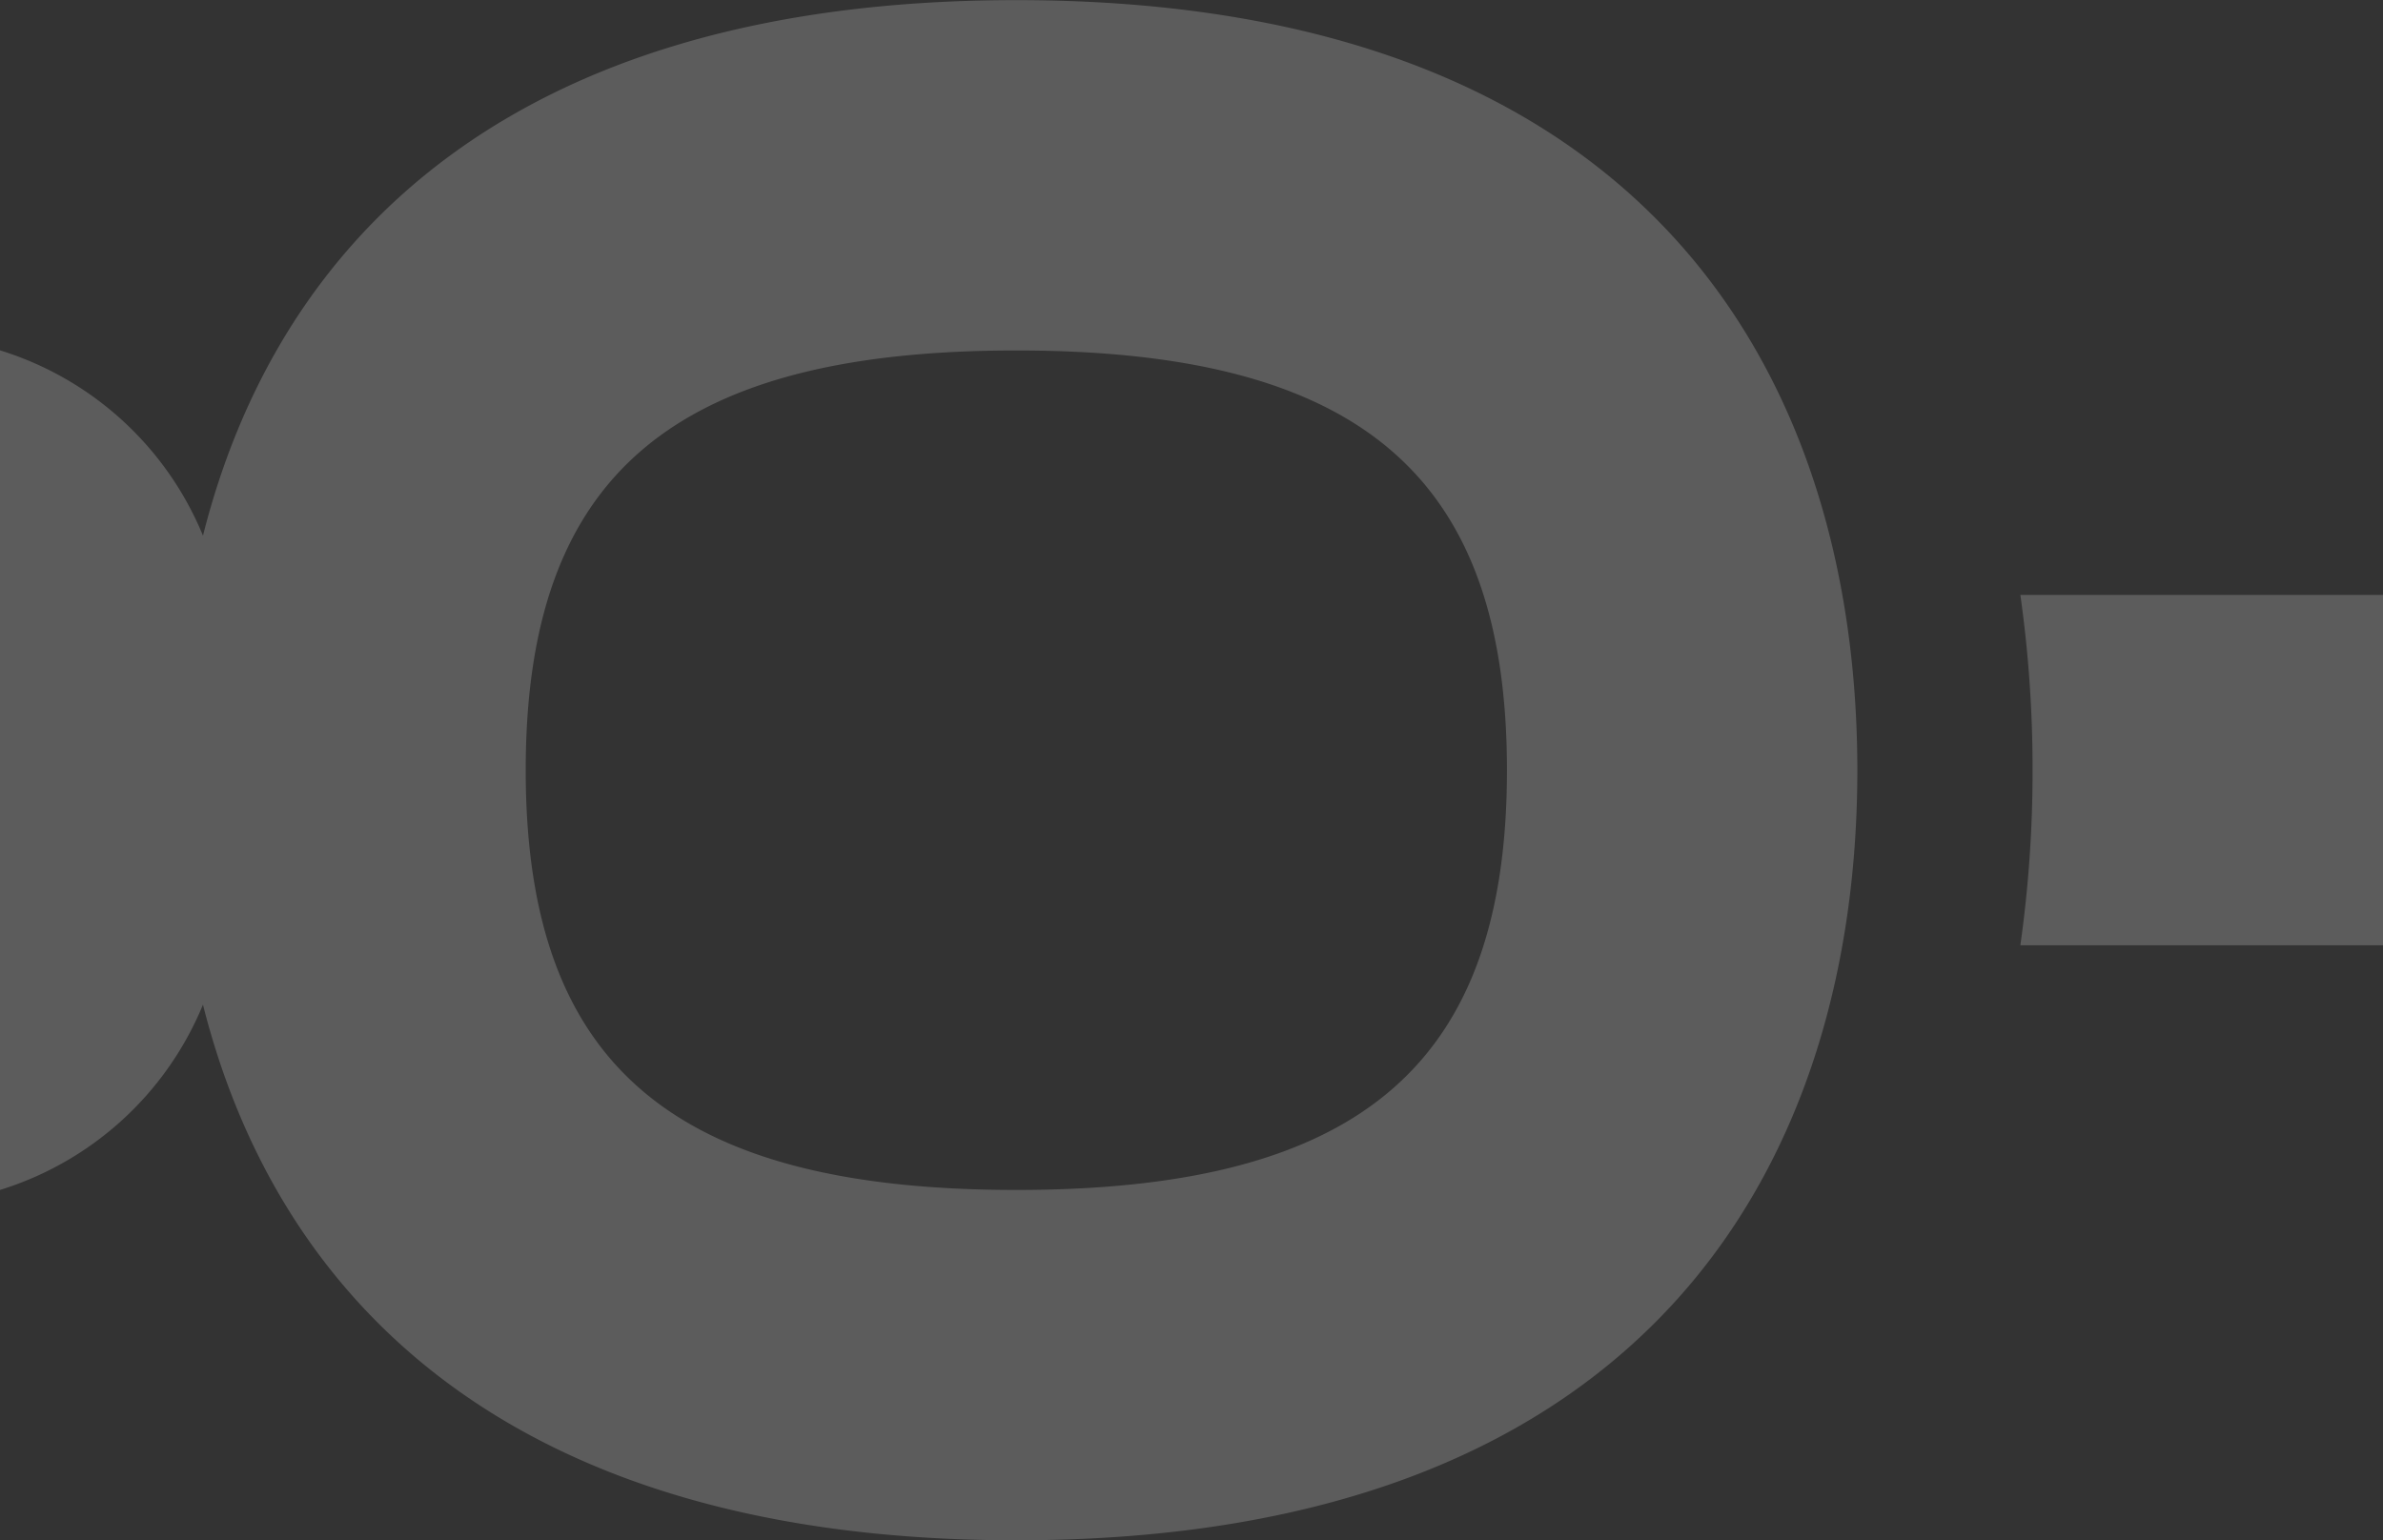 <svg xmlns="http://www.w3.org/2000/svg" width="78.033" height="50.446" viewBox="0 0 78.033 50.446"><rect x="0" y="0" width="78.033" height="50.446" fill="#333333" stroke="none"/><defs><style>.a{opacity:0.2;}.b{fill:#fff;}</style></defs><g class="a" transform="translate(-628 1315.807) rotate(-90)"><path class="b" d="M1290.584,694.558a40.7,40.7,0,0,1-5.738-.4v11.875h11.476V694.158a40.7,40.7,0,0,1-5.738.4"/><path class="b" d="M1298.264,634.646a10.554,10.554,0,0,0,6.068-6.646h-27.5a10.556,10.556,0,0,0,6.068,6.646c-9.508,2.4-17.543,9.894-17.543,26.633,0,21.137,12.809,27.541,25.223,27.541s25.223-6.4,25.223-27.541c0-16.739-8.034-24.237-17.543-26.633m-7.68,42.7c-9.636,0-13.748-4.8-13.748-16.066s4.112-16.065,13.748-16.065,13.748,4.8,13.748,16.065-4.111,16.066-13.748,16.066"/></g></svg>